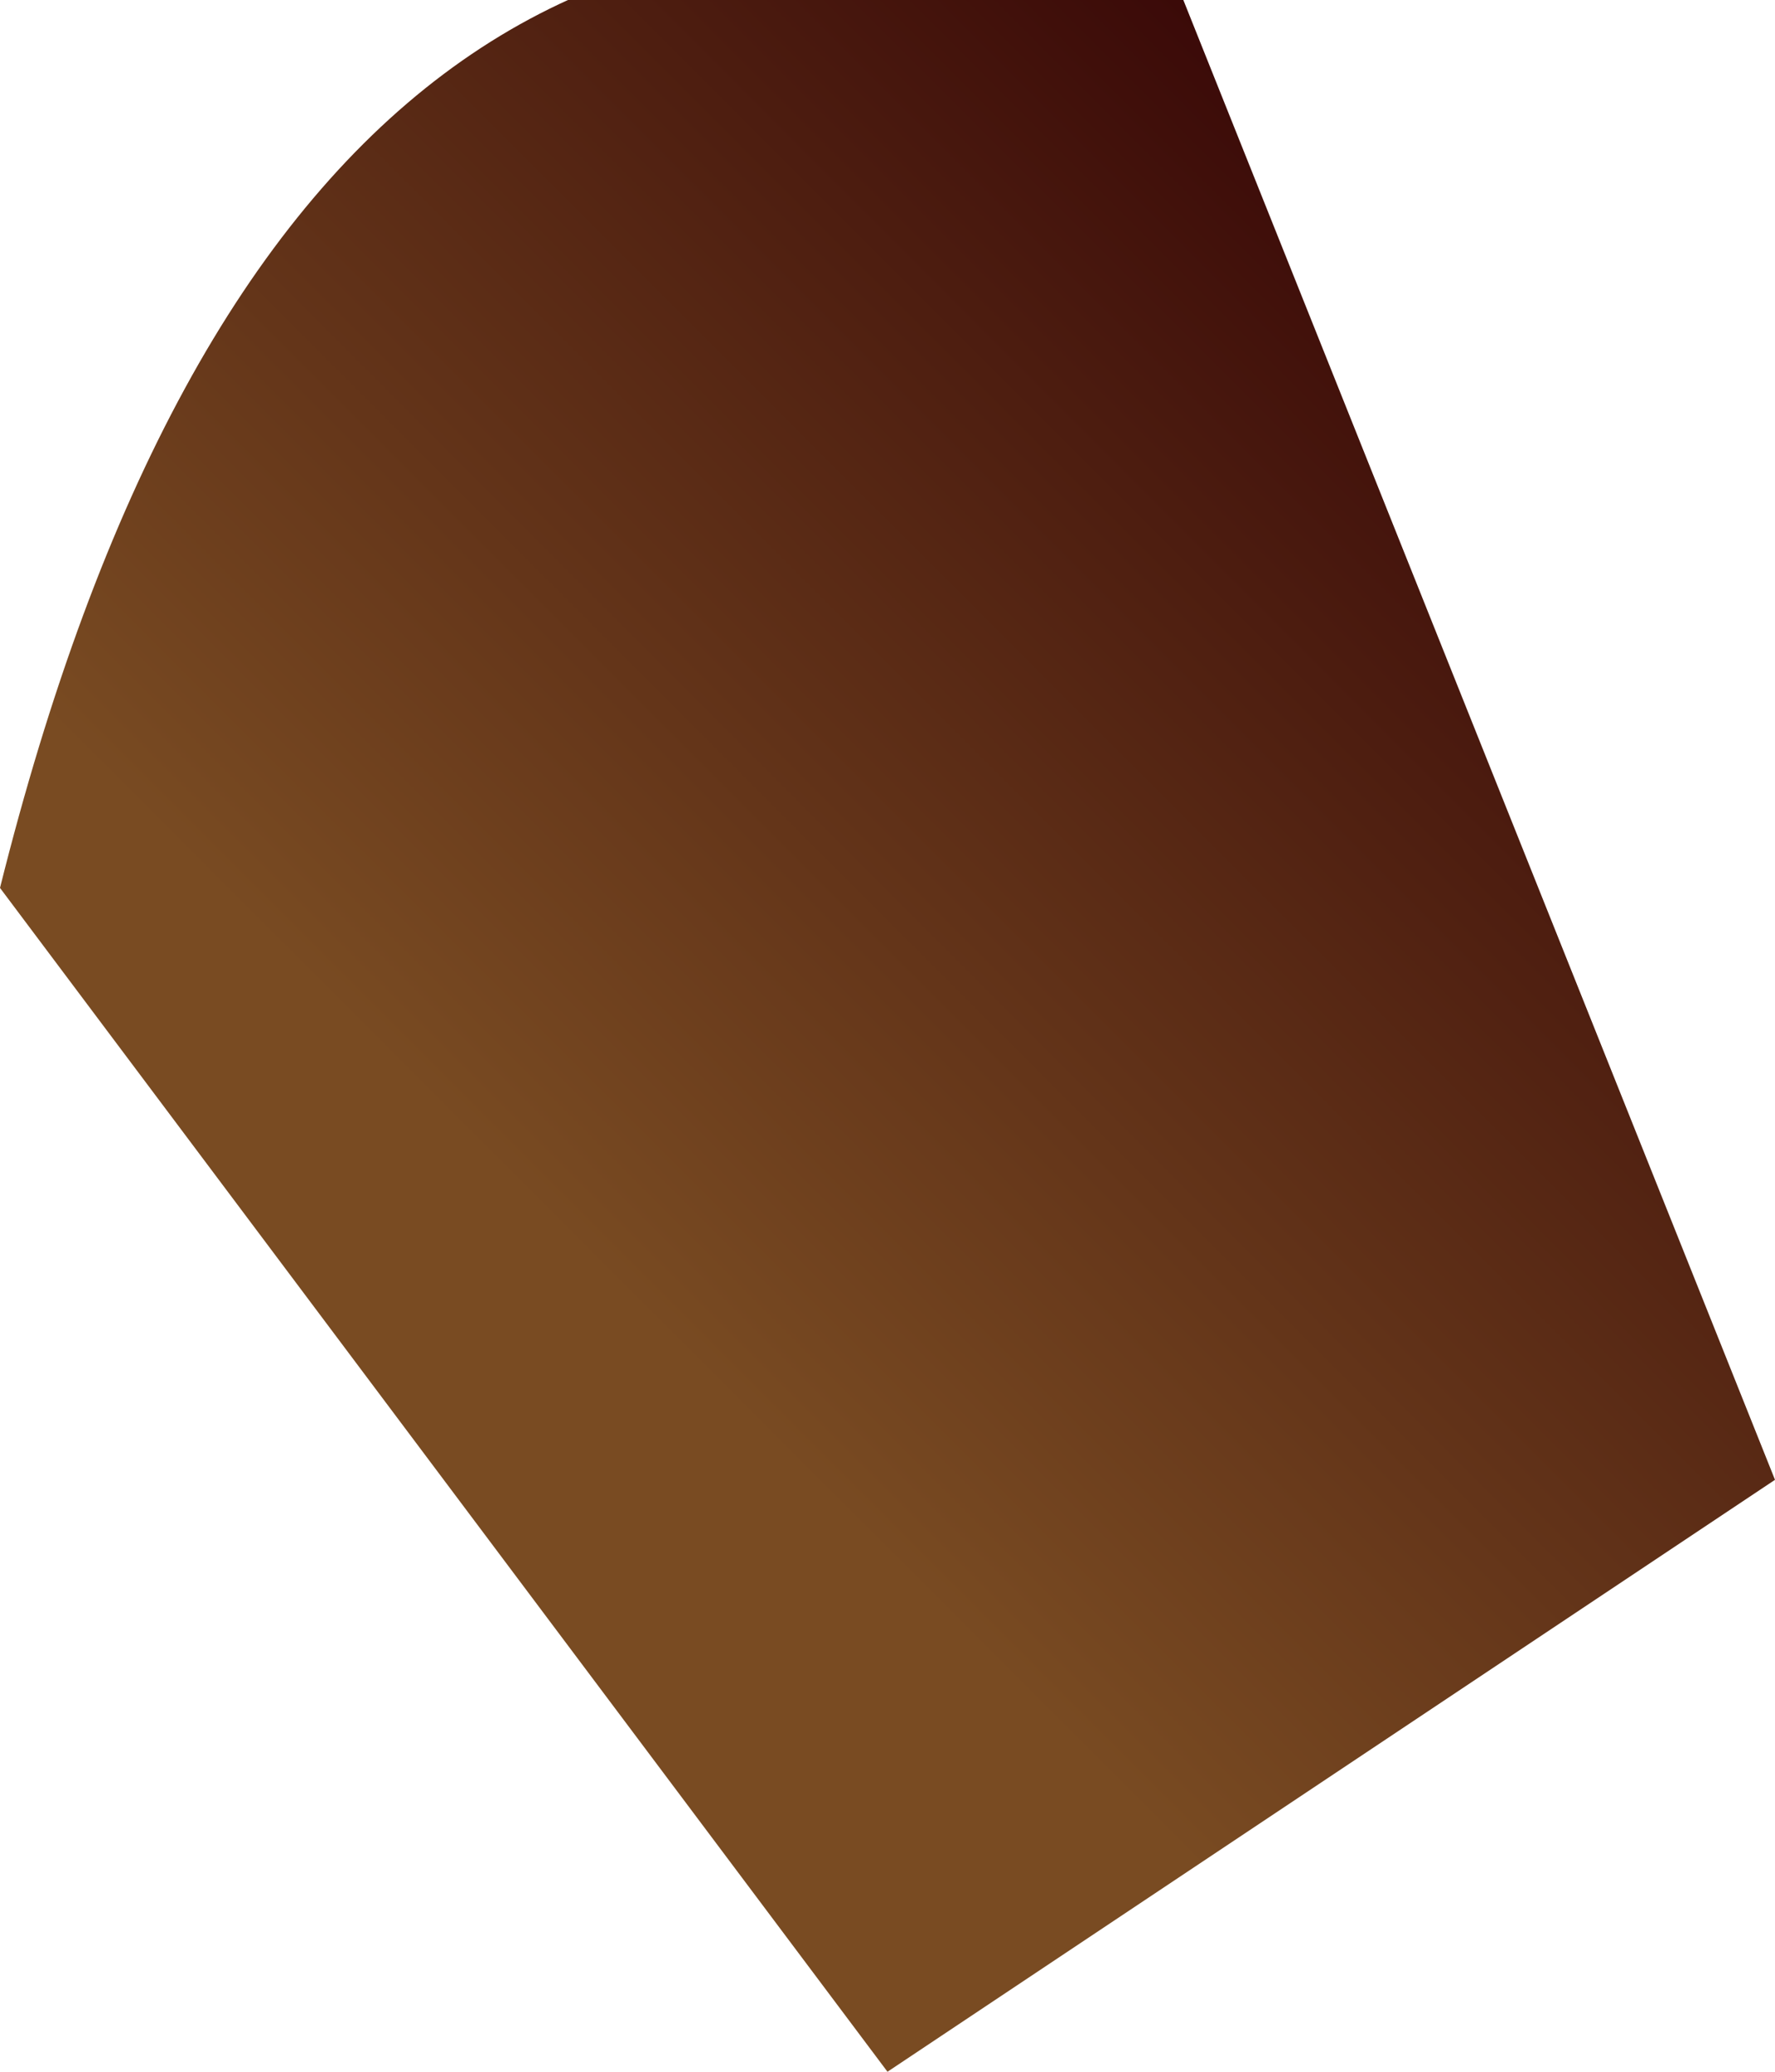 <?xml version="1.0" encoding="UTF-8" standalone="no"?>
<svg xmlns:xlink="http://www.w3.org/1999/xlink" height="0.35px" width="0.3px" xmlns="http://www.w3.org/2000/svg">
  <g transform="matrix(1.0, 0.0, 0.0, 1.0, 0.0, 0.0)">
    <path d="M0.0 0.15 Q0.05 -0.05 0.2 0.0 L0.3 0.25 0.15 0.35 0.0 0.15" fill="url(#gradient0)" fill-rule="evenodd" stroke="none"/>
  </g>
  <defs>
    <linearGradient gradientTransform="matrix(1.0E-4, -1.0E-4, -1.0E-4, -1.0E-4, 0.2, 0.15)" gradientUnits="userSpaceOnUse" id="gradient0" spreadMethod="pad" x1="-819.2" x2="819.2">
      <stop offset="0.0" stop-color="#794b22"/>
      <stop offset="1.0" stop-color="#380707"/>
    </linearGradient>
  </defs>
</svg>
